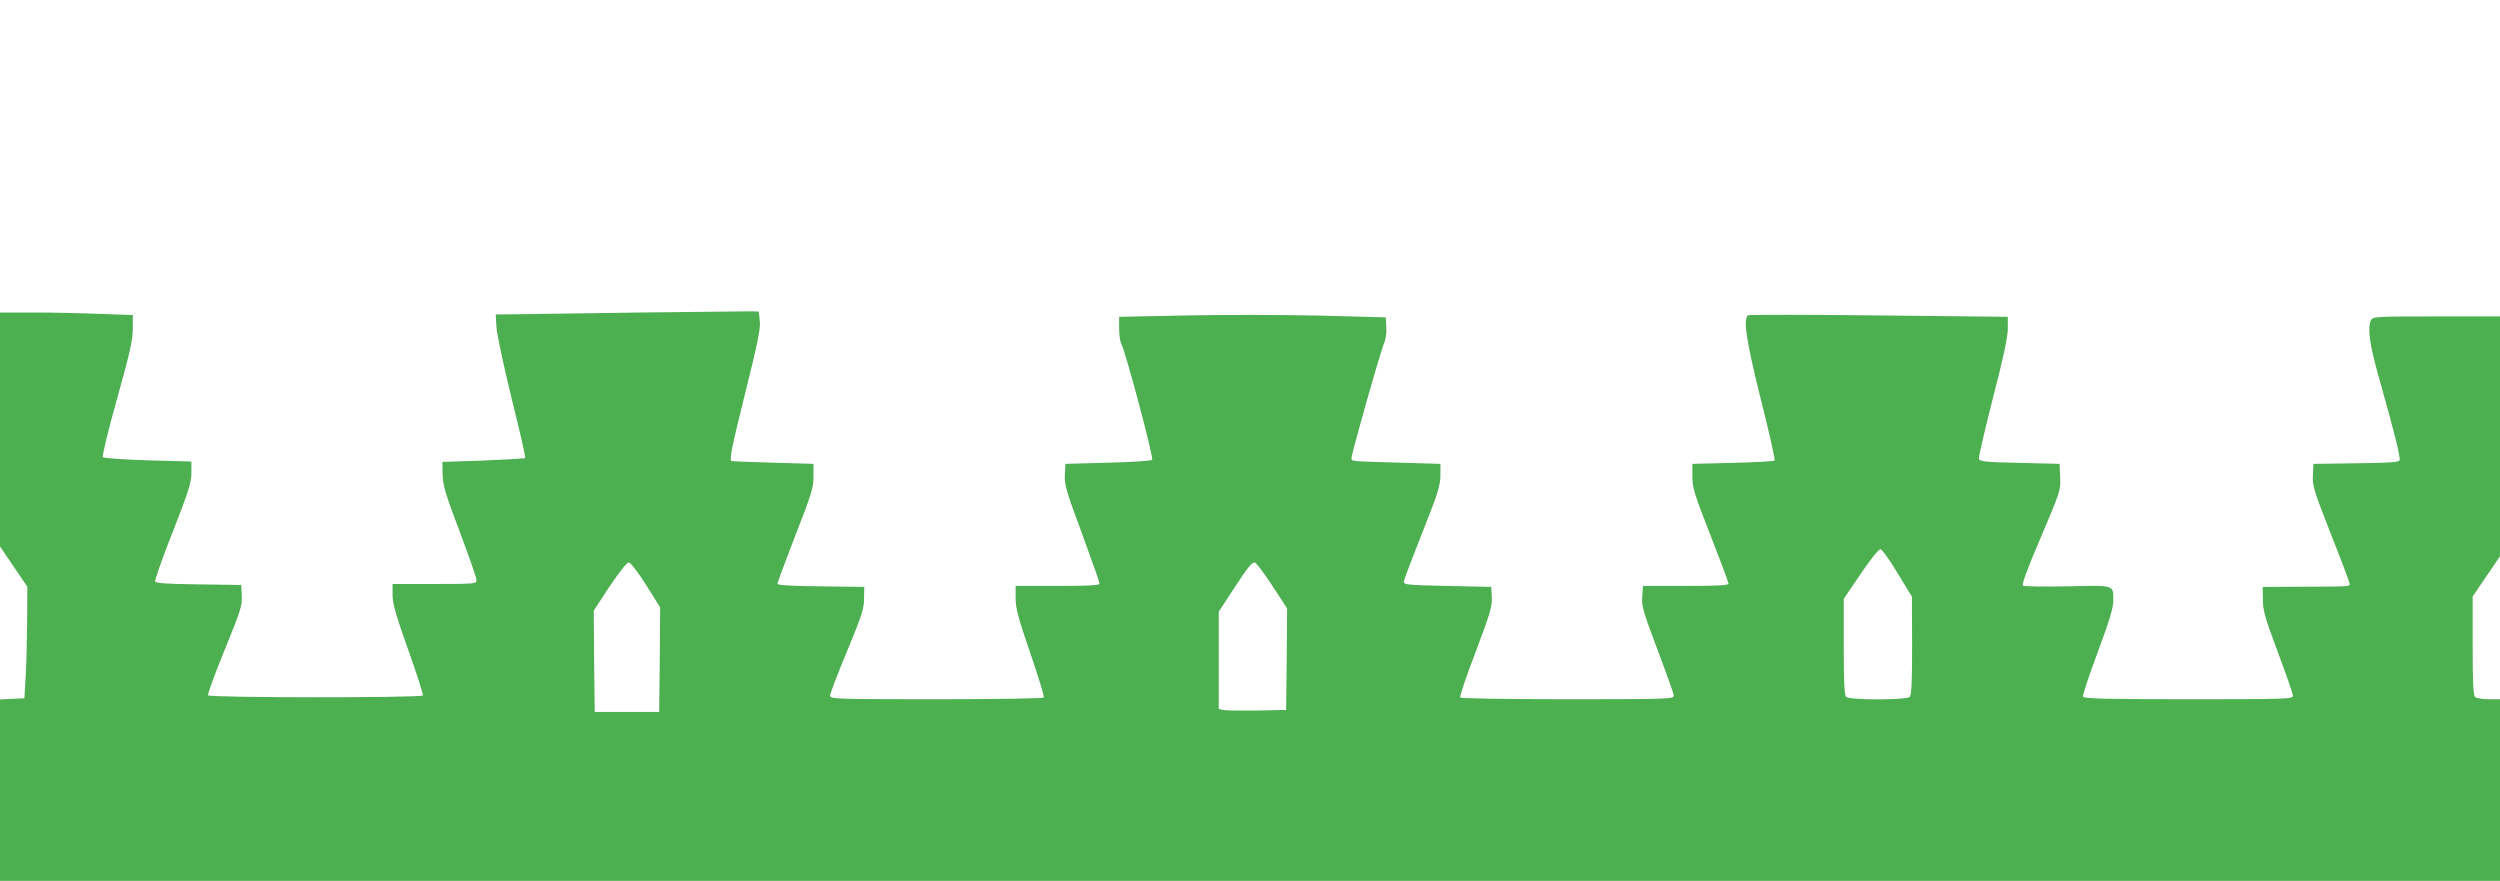 <?xml version="1.0" standalone="no"?>
<!DOCTYPE svg PUBLIC "-//W3C//DTD SVG 20010904//EN"
 "http://www.w3.org/TR/2001/REC-SVG-20010904/DTD/svg10.dtd">
<svg version="1.0" xmlns="http://www.w3.org/2000/svg"
 width="1280pt" height="451pt" viewBox="0 0 1280 451"
 preserveAspectRatio="xMidYMid meet">
<g transform="translate(0,451) scale(0.1,-0.1)"
fill="#4caf50" stroke="none">
<path d="M3280 2910 c-289 -4 -574 -8 -633 -9 l-109 -1 4 -67 c3 -38 38 -202
78 -365 41 -164 72 -300 69 -303 -3 -3 -100 -8 -215 -13 l-209 -7 1 -65 c2
-56 14 -98 88 -293 47 -125 86 -236 86 -247 0 -19 -7 -20 -215 -20 l-215 0 0
-56 c0 -44 16 -102 80 -281 44 -123 78 -229 75 -234 -8 -12 -1092 -12 -1100 1
-3 5 35 110 85 232 82 201 91 228 88 278 l-3 55 -218 3 c-163 2 -219 6 -223
15 -2 7 38 122 91 255 81 208 95 251 95 301 l0 58 -222 6 c-122 4 -226 11
-231 16 -5 5 25 131 72 298 66 236 81 303 81 360 l0 70 -172 6 c-95 4 -248 7
-340 7 l-168 0 0 -599 0 -599 70 -103 70 -103 -1 -180 c-1 -100 -4 -228 -8
-286 l-6 -105 -62 -3 -63 -3 0 -464 0 -465 6400 0 6400 0 0 465 0 465 -58 0
c-32 0 -63 5 -70 12 -9 9 -12 81 -12 263 l0 251 70 103 70 103 0 614 0 614
-325 0 c-310 0 -325 -1 -335 -19 -19 -37 -9 -117 35 -276 86 -304 116 -427
111 -441 -4 -11 -48 -14 -223 -16 l-218 -3 -3 -58 c-3 -54 5 -79 92 -301 53
-133 96 -248 96 -254 0 -15 11 -15 -235 -16 l-210 -1 1 -65 c0 -56 11 -94 77
-270 42 -113 77 -213 77 -222 0 -17 -32 -18 -535 -18 -423 0 -537 3 -540 13
-3 7 31 109 75 227 61 164 80 227 80 265 0 82 10 78 -234 73 -118 -2 -221 -1
-228 3 -8 5 17 75 91 248 100 235 102 241 99 308 l-3 68 -205 5 c-180 4 -205
7 -208 22 -2 9 31 149 72 311 54 207 76 312 76 354 l0 61 -659 7 c-362 4 -664
4 -670 1 -28 -17 -10 -131 65 -433 42 -167 74 -307 70 -311 -4 -4 -101 -9
-214 -12 l-207 -5 0 -65 c0 -58 10 -90 93 -301 50 -129 92 -241 92 -247 0 -9
-58 -12 -219 -12 l-219 0 -4 -56 c-3 -49 6 -78 79 -272 45 -119 83 -225 83
-234 0 -17 -32 -18 -544 -18 -313 0 -547 4 -550 9 -3 5 32 111 80 235 74 196
85 234 82 279 l-3 52 -225 5 c-218 5 -225 6 -222 25 2 11 45 124 95 250 79
198 91 238 92 290 l0 60 -205 6 c-266 8 -250 6 -250 25 0 22 147 543 166 585
9 21 14 55 12 85 l-3 49 -330 9 c-181 4 -489 5 -682 1 l-353 -7 0 -59 c0 -33
5 -67 10 -77 21 -34 168 -587 159 -596 -5 -6 -107 -12 -226 -15 l-218 -6 -3
-56 c-3 -49 7 -84 88 -301 49 -134 90 -250 90 -256 0 -9 -56 -12 -215 -12
l-215 0 0 -63 c0 -52 13 -100 75 -281 41 -120 73 -222 69 -227 -3 -5 -231 -9
-550 -9 -525 0 -544 1 -544 19 0 10 39 112 87 227 75 181 87 217 87 269 l1 60
-222 3 c-145 1 -223 6 -223 13 0 5 42 117 92 247 83 212 93 244 93 302 l0 65
-205 6 c-113 3 -208 7 -212 8 -16 2 -6 53 70 359 62 248 77 323 72 360 l-5 47
-40 1 c-22 0 -276 -3 -565 -6z m6436 -1335 l73 -120 1 -251 c0 -181 -3 -253
-12 -262 -17 -17 -309 -17 -326 0 -9 9 -12 80 -12 257 l0 245 87 128 c54 80
93 128 102 126 8 -2 47 -57 87 -123z m-6408 -60 l72 -115 -2 -268 -3 -267
-165 0 -165 0 -3 259 -2 260 81 123 c49 73 88 123 98 123 10 0 45 -46 89 -115z
m3205 -2 l77 -118 -2 -260 -3 -260 -150 -3 c-82 -1 -160 0 -172 3 l-23 5 0
249 0 249 71 109 c80 122 97 143 114 143 6 0 46 -53 88 -117z"/>
</g>
</svg>
